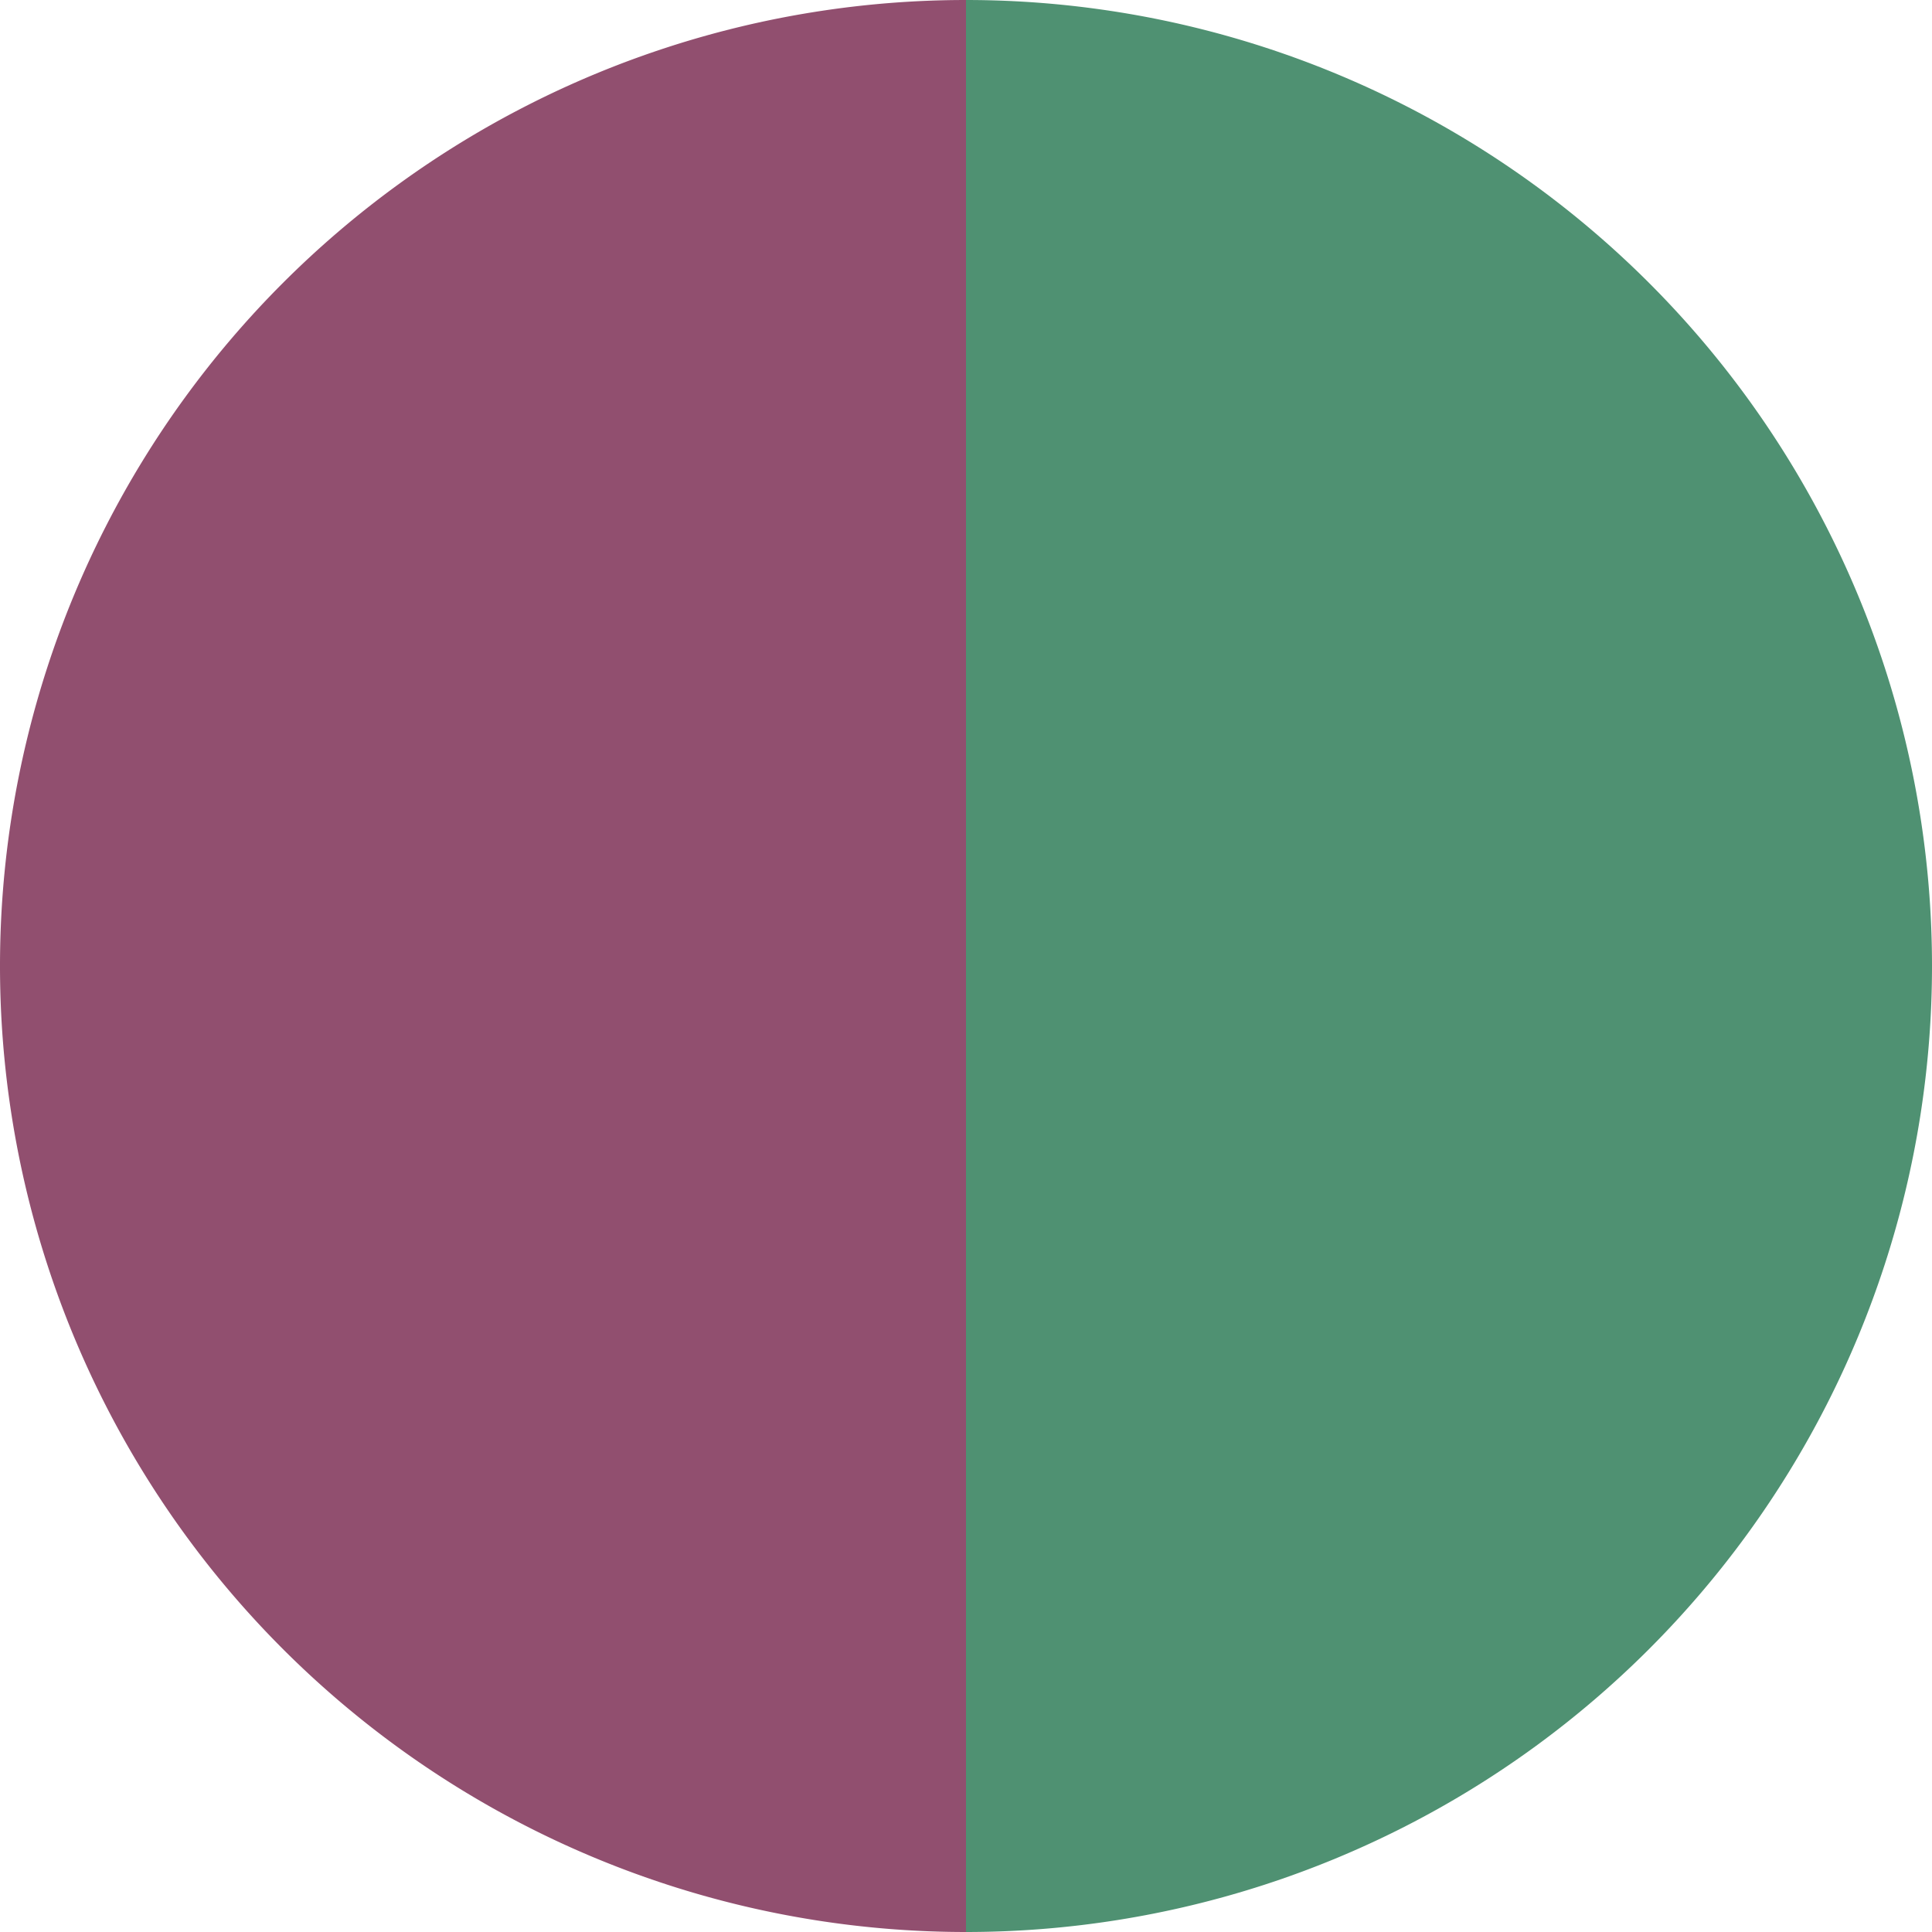 <?xml version="1.0" standalone="no"?>
<svg width="500" height="500" viewBox="-1 -1 2 2" xmlns="http://www.w3.org/2000/svg">
        <path d="M 0 -1 
             A 1,1 0 0,1 0 1             L 0,0
             z" fill="#4f9172" />
            <path d="M 0 1 
             A 1,1 0 0,1 -0 -1             L 0,0
             z" fill="#914f6f" />
    </svg>
